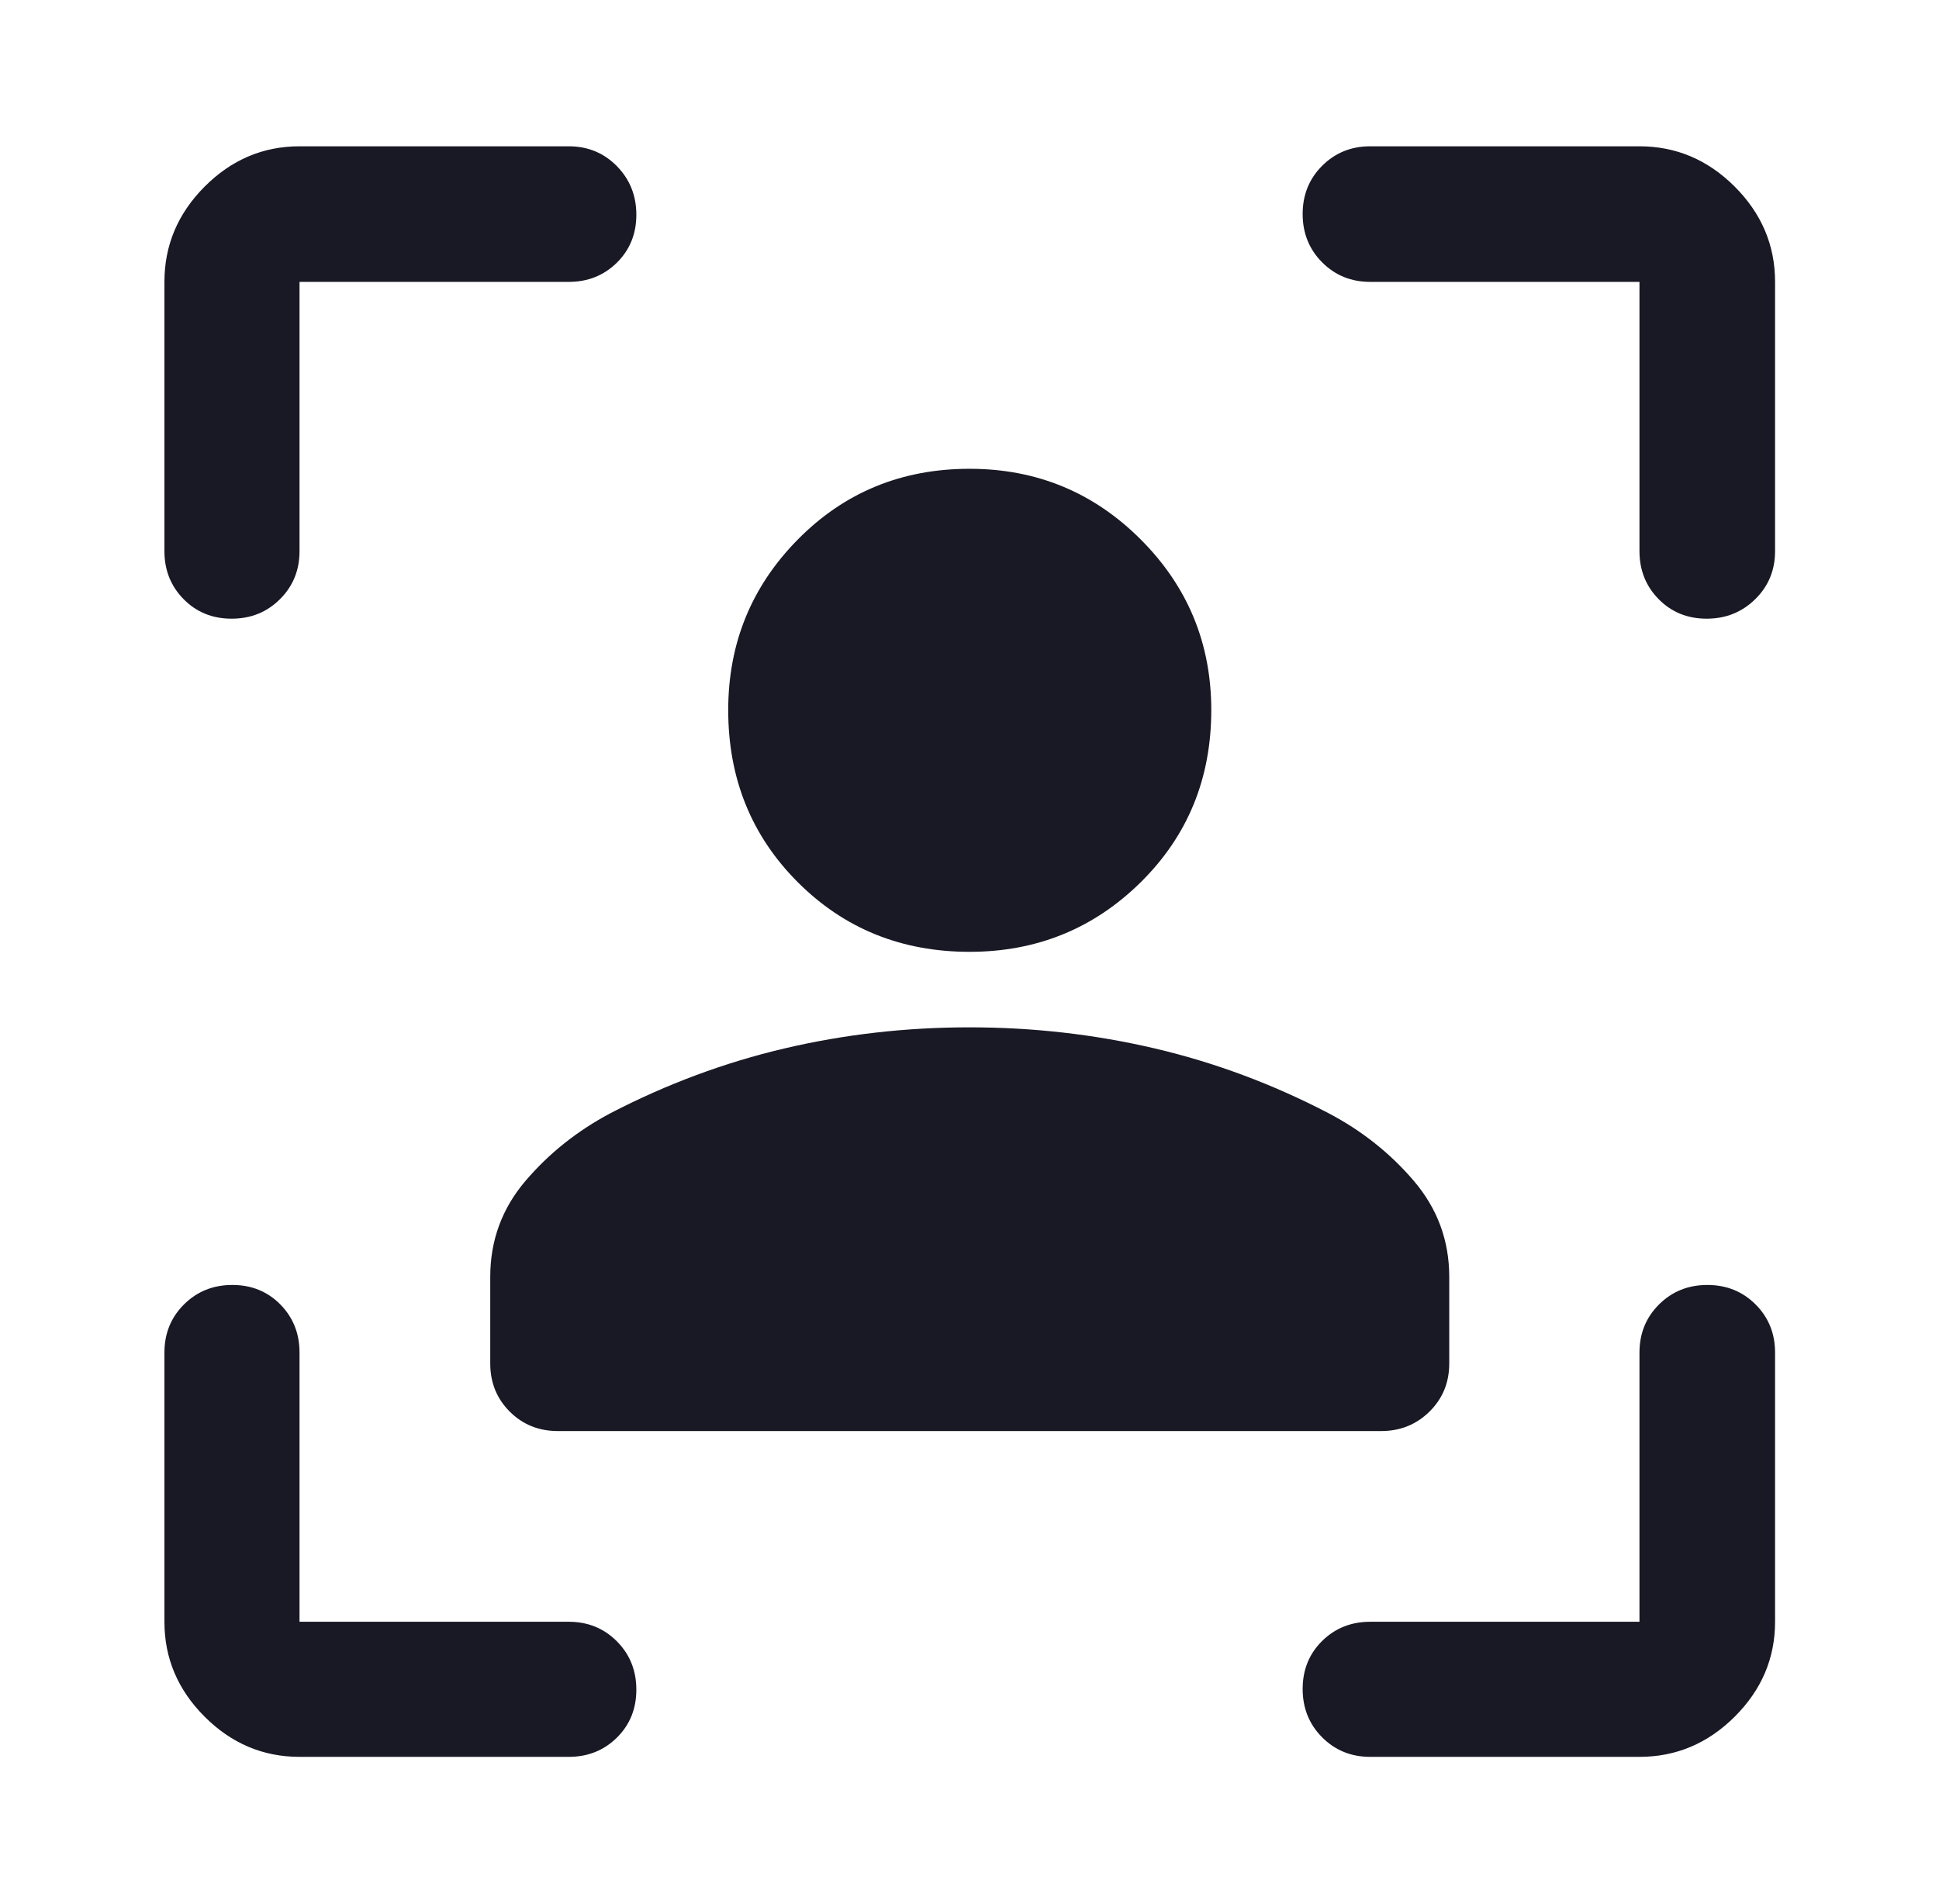 <svg xmlns="http://www.w3.org/2000/svg" fill="none" viewBox="0 0 55 54" height="54" width="55">
<mask height="54" width="55" y="0" x="0" maskUnits="userSpaceOnUse" style="mask-type:alpha" id="mask0_108_1006">
<rect fill="#D9D9D9" height="54" width="54" x="0.5"></rect>
</mask>
<g mask="url(#mask0_108_1006)">
<path fill="#181924" d="M27.502 27C25.57 27 23.946 26.342 22.63 25.026C21.314 23.709 20.656 22.082 20.656 20.142C20.656 18.249 21.315 16.636 22.633 15.301C23.951 13.966 25.574 13.298 27.502 13.298C29.403 13.298 31.02 13.966 32.355 15.301C33.69 16.636 34.358 18.249 34.358 20.142C34.358 22.082 33.691 23.709 32.357 25.026C31.023 26.342 29.404 27 27.502 27ZM13.906 38.678V36.219C13.906 35.189 14.238 34.283 14.903 33.501C15.568 32.719 16.374 32.077 17.321 31.575C18.913 30.75 20.557 30.138 22.254 29.74C23.951 29.341 25.699 29.142 27.5 29.142C29.3 29.142 31.051 29.341 32.752 29.74C34.452 30.138 36.095 30.75 37.679 31.575C38.625 32.071 39.433 32.712 40.103 33.497C40.773 34.283 41.108 35.19 41.108 36.219V38.678C41.108 39.219 40.921 39.673 40.548 40.042C40.174 40.41 39.718 40.594 39.178 40.594H15.822C15.281 40.594 14.827 40.41 14.458 40.042C14.09 39.673 13.906 39.219 13.906 38.678ZM8.496 49.836C7.461 49.836 6.564 49.456 5.804 48.696C5.044 47.936 4.664 47.039 4.664 46.004V38.366C4.664 37.825 4.849 37.371 5.219 37.002C5.589 36.634 6.046 36.45 6.59 36.45C7.134 36.45 7.587 36.634 7.951 37.002C8.314 37.371 8.496 37.825 8.496 38.366V46.004H16.134C16.675 46.004 17.13 46.189 17.498 46.559C17.866 46.929 18.05 47.386 18.05 47.93C18.05 48.474 17.866 48.927 17.498 49.291C17.129 49.654 16.675 49.836 16.134 49.836L8.496 49.836ZM4.664 15.634V7.996C4.664 6.957 5.044 6.057 5.804 5.294C6.564 4.532 7.461 4.15 8.496 4.15H16.134C16.675 4.15 17.129 4.338 17.498 4.713C17.866 5.089 18.05 5.548 18.05 6.091C18.05 6.634 17.866 7.087 17.498 7.451C17.129 7.814 16.675 7.996 16.134 7.996H8.496V15.634C8.496 16.175 8.311 16.629 7.941 16.997C7.571 17.366 7.114 17.55 6.57 17.55C6.026 17.55 5.573 17.366 5.209 16.997C4.846 16.629 4.664 16.175 4.664 15.634ZM46.504 49.836H38.866C38.325 49.836 37.871 49.651 37.502 49.281C37.134 48.911 36.95 48.454 36.95 47.91C36.95 47.367 37.134 46.913 37.502 46.549C37.871 46.186 38.325 46.004 38.866 46.004H46.504V38.366C46.504 37.825 46.689 37.371 47.059 37.002C47.429 36.634 47.886 36.45 48.429 36.45C48.972 36.45 49.428 36.634 49.797 37.002C50.165 37.371 50.35 37.825 50.35 38.366V46.004C50.35 47.039 49.968 47.936 49.206 48.696C48.443 49.456 47.543 49.836 46.504 49.836ZM46.504 15.634V7.996H38.866C38.325 7.996 37.871 7.811 37.502 7.441C37.134 7.071 36.95 6.614 36.95 6.071C36.95 5.528 37.134 5.072 37.502 4.704C37.871 4.335 38.325 4.15 38.866 4.15H46.504C47.543 4.15 48.443 4.532 49.206 5.294C49.968 6.057 50.35 6.957 50.35 7.996V15.634C50.35 16.175 50.162 16.629 49.787 16.997C49.411 17.366 48.952 17.55 48.409 17.55C47.866 17.55 47.413 17.366 47.049 16.997C46.686 16.629 46.504 16.175 46.504 15.634Z"></path>
</g>
</svg>
